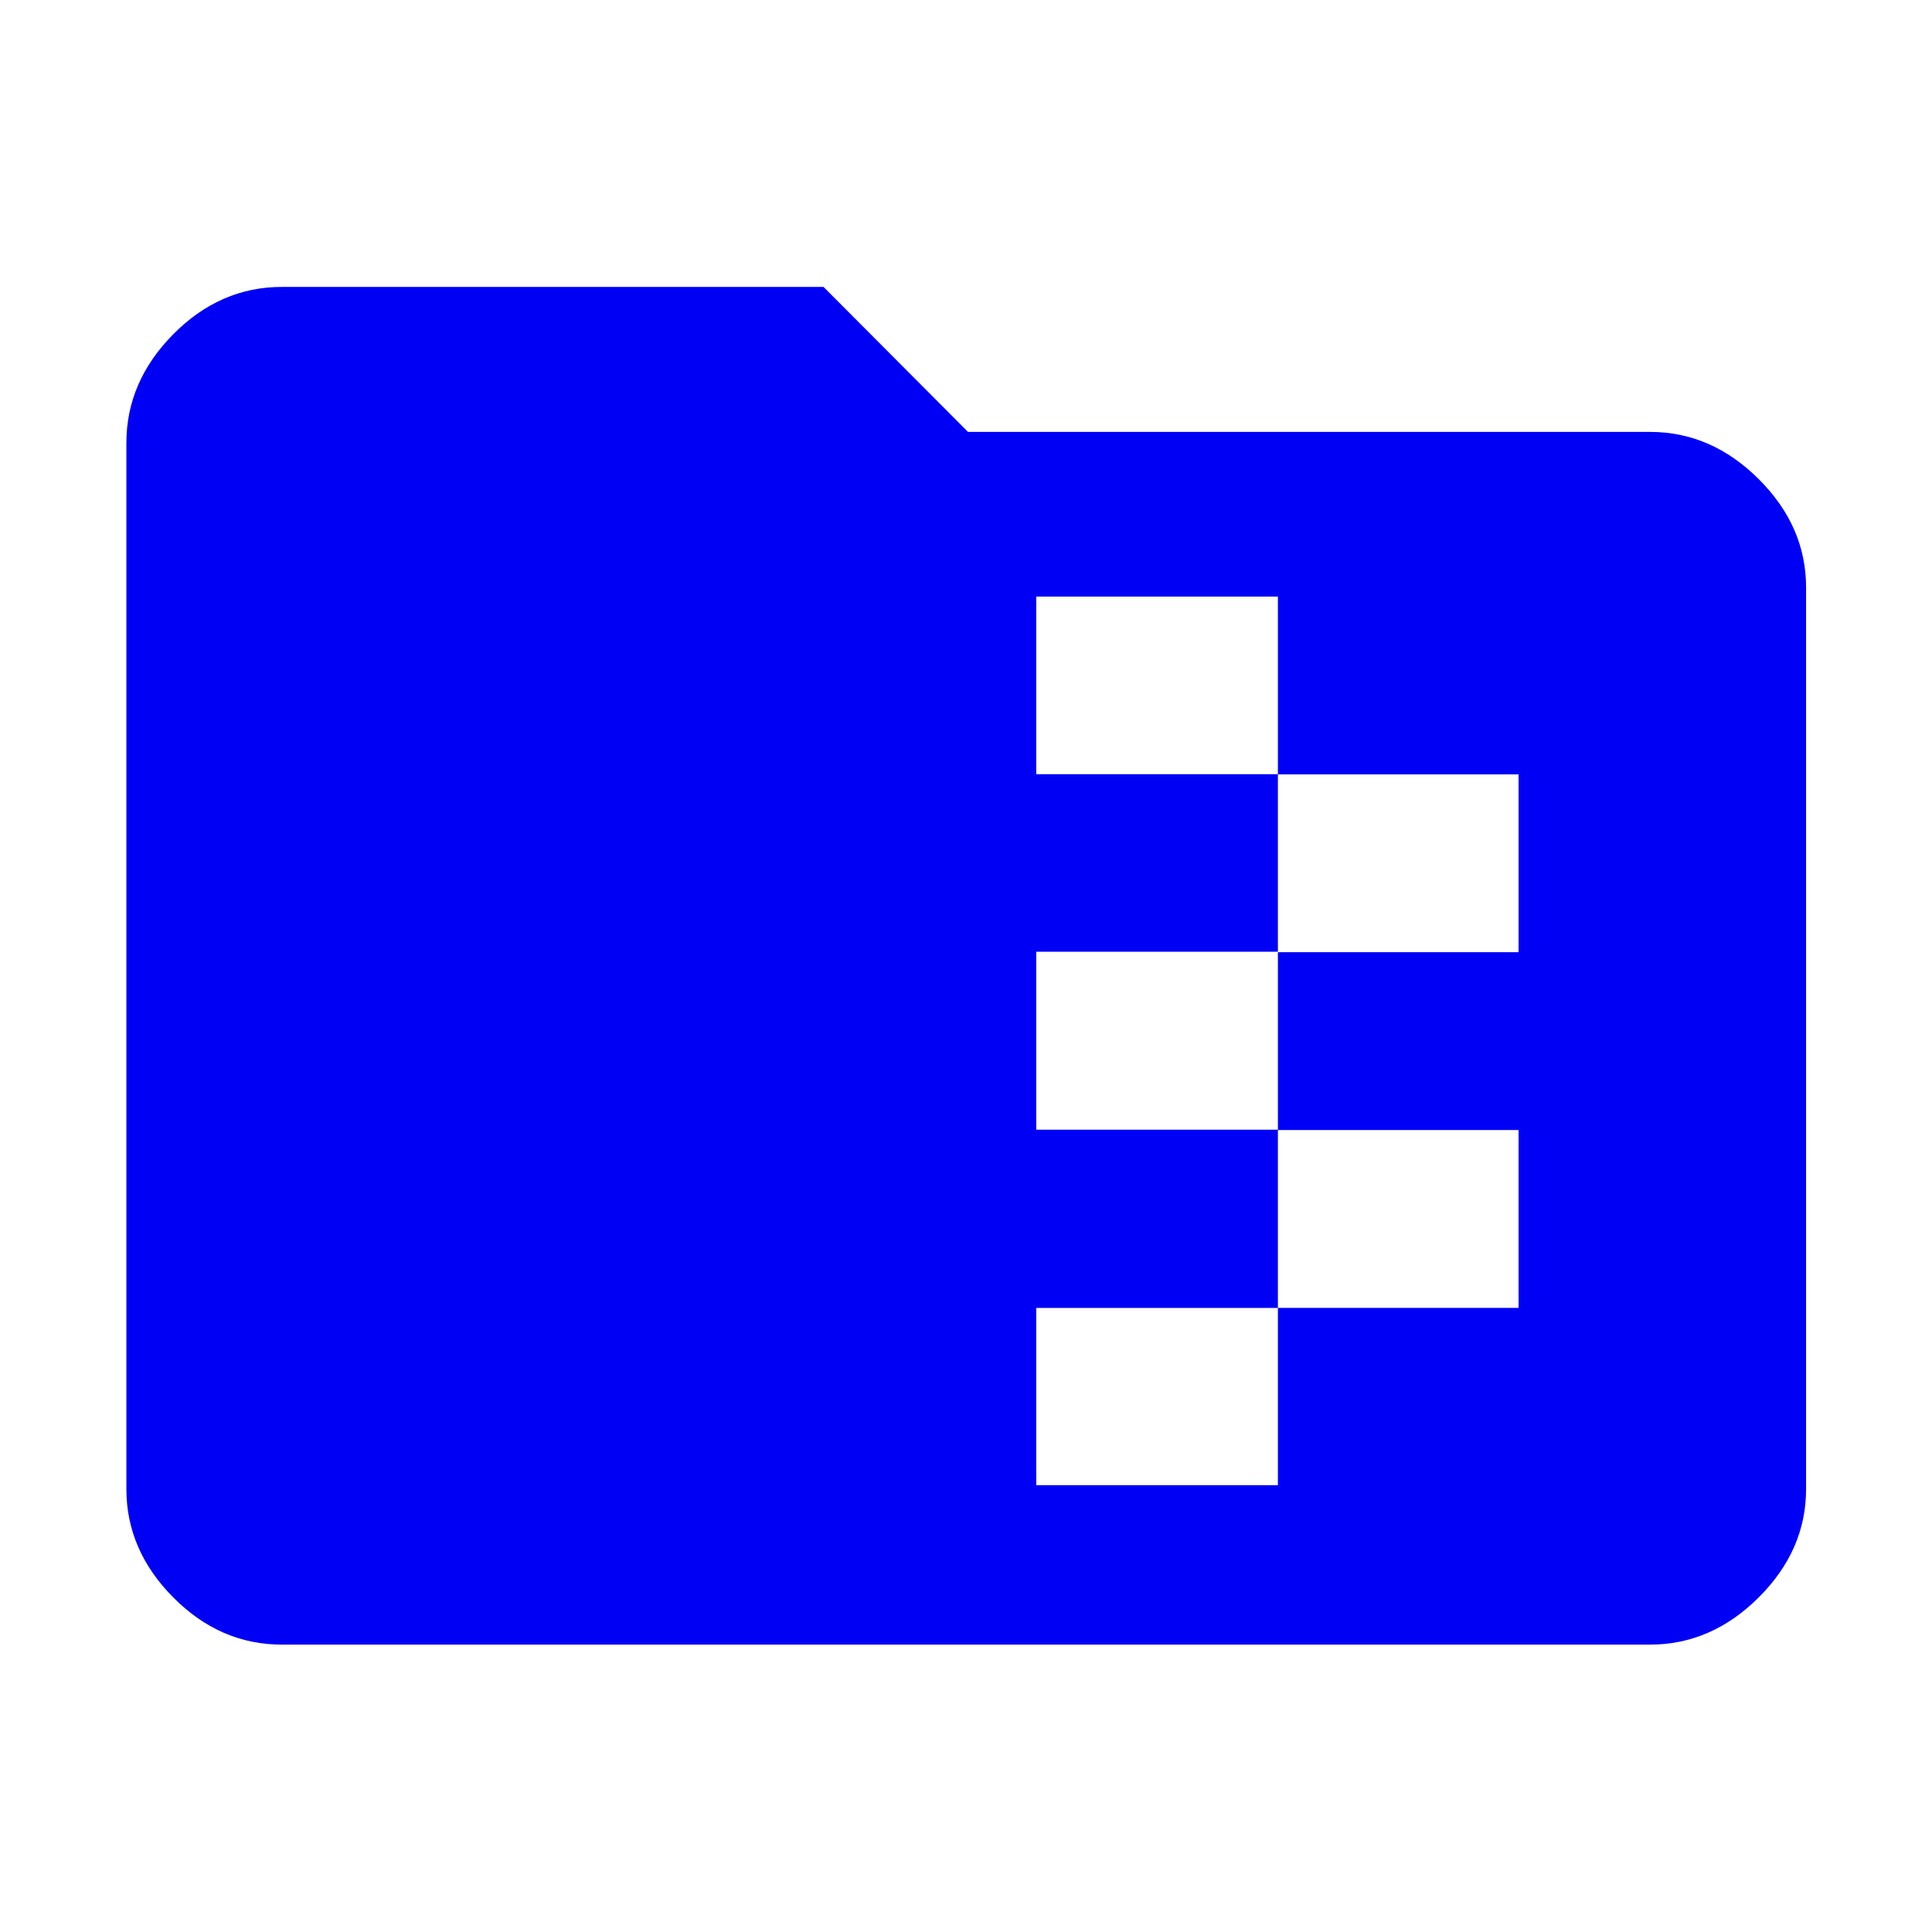 <svg xmlns="http://www.w3.org/2000/svg" height="48px" viewBox="0 -960 960 960" width="48px" fill="#0000F5"><path d="M140.11-142.8q-30.75 0-54.03-23.46-23.28-23.47-23.28-53.85v-519.78q0-30.48 23.28-54.01 23.28-23.53 54.03-23.53H409.2l71.8 72.04h338.89q30.48 0 54.01 23.46 23.53 23.46 23.53 53.84v447.98q0 30.38-23.53 53.85-23.53 23.46-54.01 23.46H140.11Zm374.8-79.22h120.07v-88.11h119.59v-88.36H634.98v-88.36h119.59v-88.36H634.98v-88.33H514.91v88.22h120.07v88.22H514.91v88.44h120.07v88.57H514.91v88.07Z"/></svg>